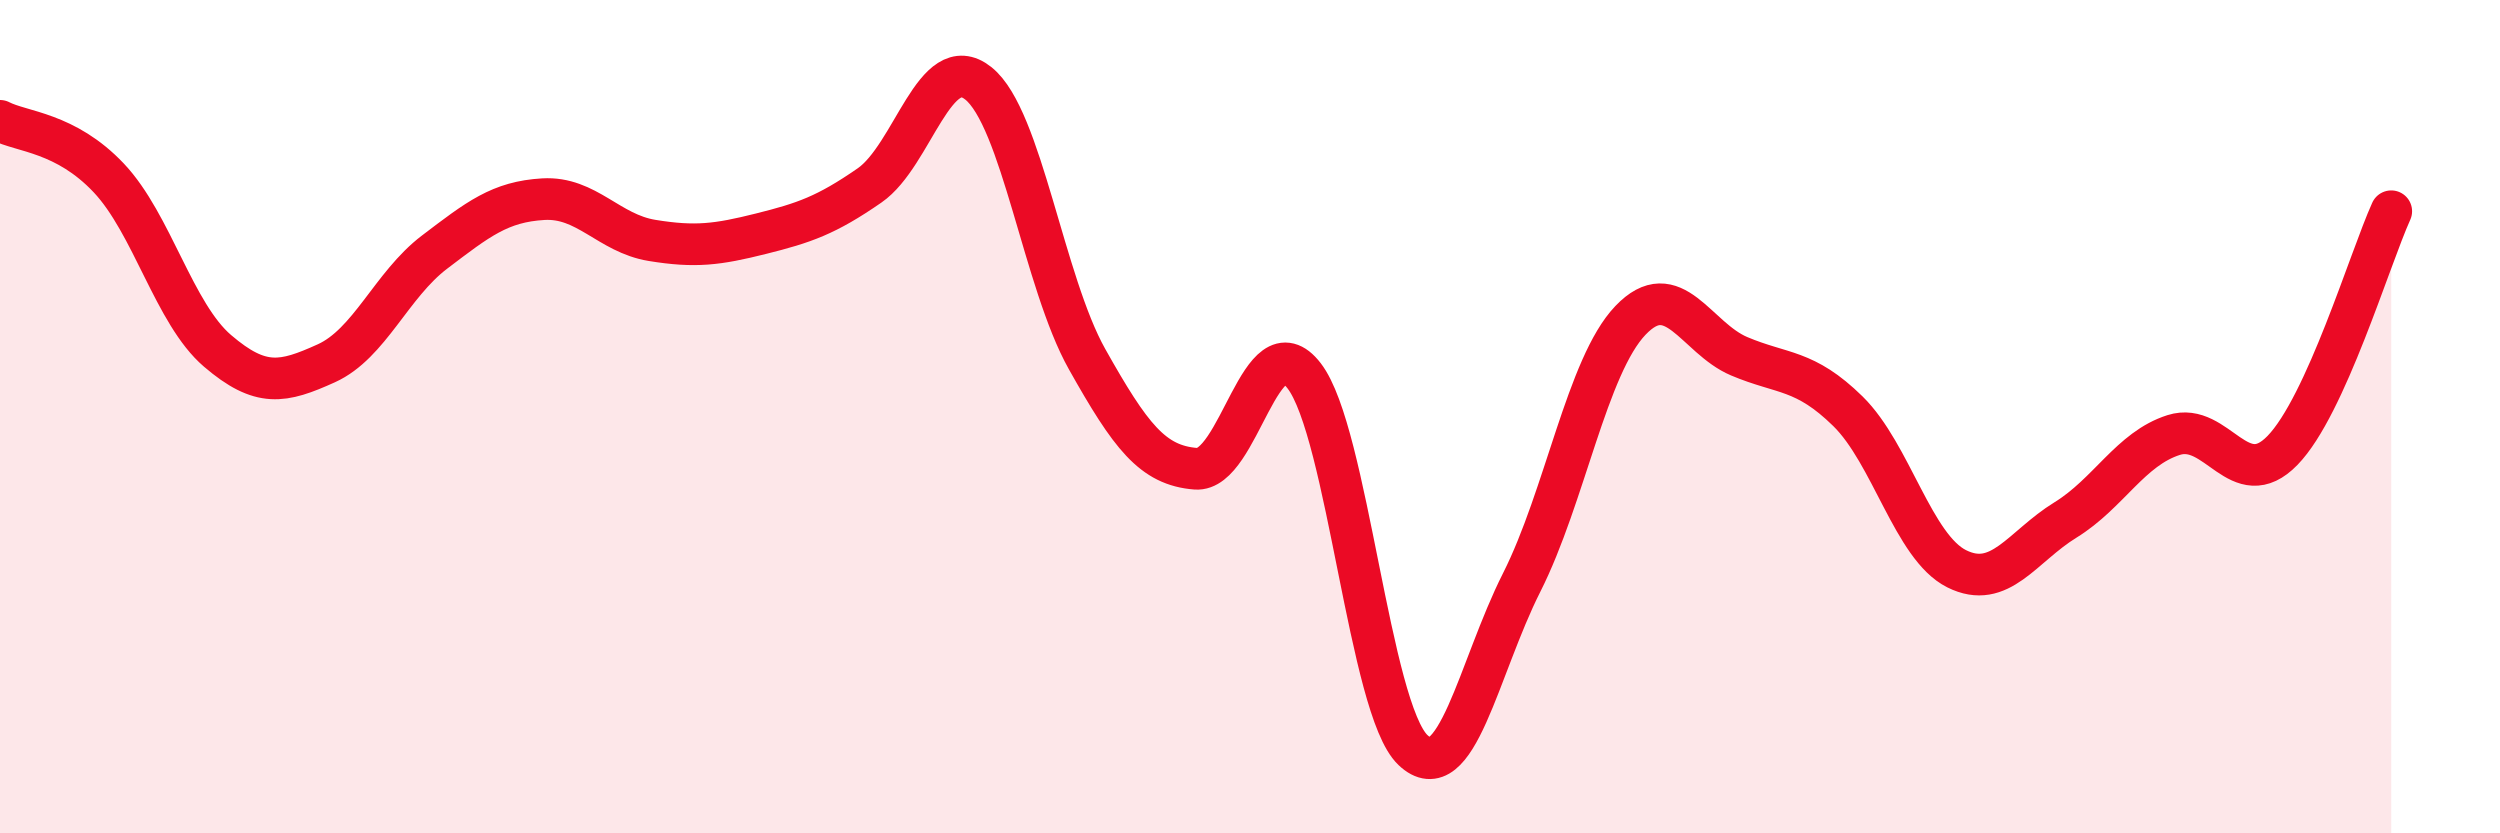 
    <svg width="60" height="20" viewBox="0 0 60 20" xmlns="http://www.w3.org/2000/svg">
      <path
        d="M 0,2.9 C 0.52,3.17 1.57,3.17 2.61,4.27 C 3.65,5.37 4.18,7.53 5.22,8.42 C 6.26,9.31 6.79,9.19 7.83,8.72 C 8.87,8.25 9.39,6.84 10.43,6.05 C 11.47,5.26 12,4.84 13.04,4.78 C 14.08,4.72 14.61,5.6 15.65,5.77 C 16.69,5.94 17.22,5.87 18.26,5.61 C 19.3,5.35 19.83,5.17 20.87,4.45 C 21.91,3.73 22.44,1.17 23.48,2 C 24.52,2.83 25.05,6.77 26.09,8.62 C 27.13,10.47 27.66,11.17 28.7,11.25 C 29.74,11.33 30.26,7.67 31.3,9.02 C 32.34,10.37 32.87,17.01 33.91,18 C 34.95,18.99 35.48,16.04 36.52,13.98 C 37.56,11.92 38.09,8.78 39.13,7.69 C 40.17,6.6 40.7,8.11 41.74,8.55 C 42.78,8.99 43.31,8.85 44.35,9.87 C 45.39,10.89 45.92,13.13 46.96,13.65 C 48,14.17 48.53,13.12 49.57,12.48 C 50.61,11.84 51.13,10.77 52.17,10.44 C 53.21,10.11 53.74,11.88 54.78,10.81 C 55.82,9.74 56.87,6.22 57.39,5.07L57.39 20L0 20Z"
        fill="#EB0A25"
        opacity="0.1"
        stroke-linecap="round"
        stroke-linejoin="round"
      />
      <path
        d="M 0,2.9 C 0.52,3.17 1.57,3.17 2.61,4.27 C 3.65,5.37 4.18,7.53 5.22,8.42 C 6.26,9.31 6.79,9.19 7.83,8.72 C 8.87,8.25 9.39,6.84 10.43,6.05 C 11.47,5.26 12,4.84 13.04,4.78 C 14.08,4.72 14.61,5.6 15.65,5.77 C 16.69,5.94 17.22,5.87 18.26,5.61 C 19.3,5.35 19.83,5.17 20.87,4.45 C 21.91,3.73 22.44,1.17 23.48,2 C 24.52,2.83 25.05,6.77 26.09,8.62 C 27.13,10.47 27.66,11.17 28.7,11.25 C 29.74,11.33 30.26,7.67 31.3,9.02 C 32.34,10.37 32.87,17.01 33.91,18 C 34.95,18.99 35.48,16.04 36.52,13.98 C 37.56,11.92 38.09,8.78 39.13,7.69 C 40.17,6.6 40.7,8.11 41.74,8.55 C 42.78,8.99 43.31,8.85 44.35,9.87 C 45.39,10.89 45.92,13.13 46.96,13.65 C 48,14.17 48.53,13.12 49.57,12.48 C 50.61,11.84 51.13,10.77 52.17,10.44 C 53.21,10.11 53.74,11.88 54.78,10.81 C 55.82,9.74 56.87,6.22 57.39,5.07"
        stroke="#EB0A25"
        stroke-width="1"
        fill="none"
        stroke-linecap="round"
        stroke-linejoin="round"
      />
    </svg>
  